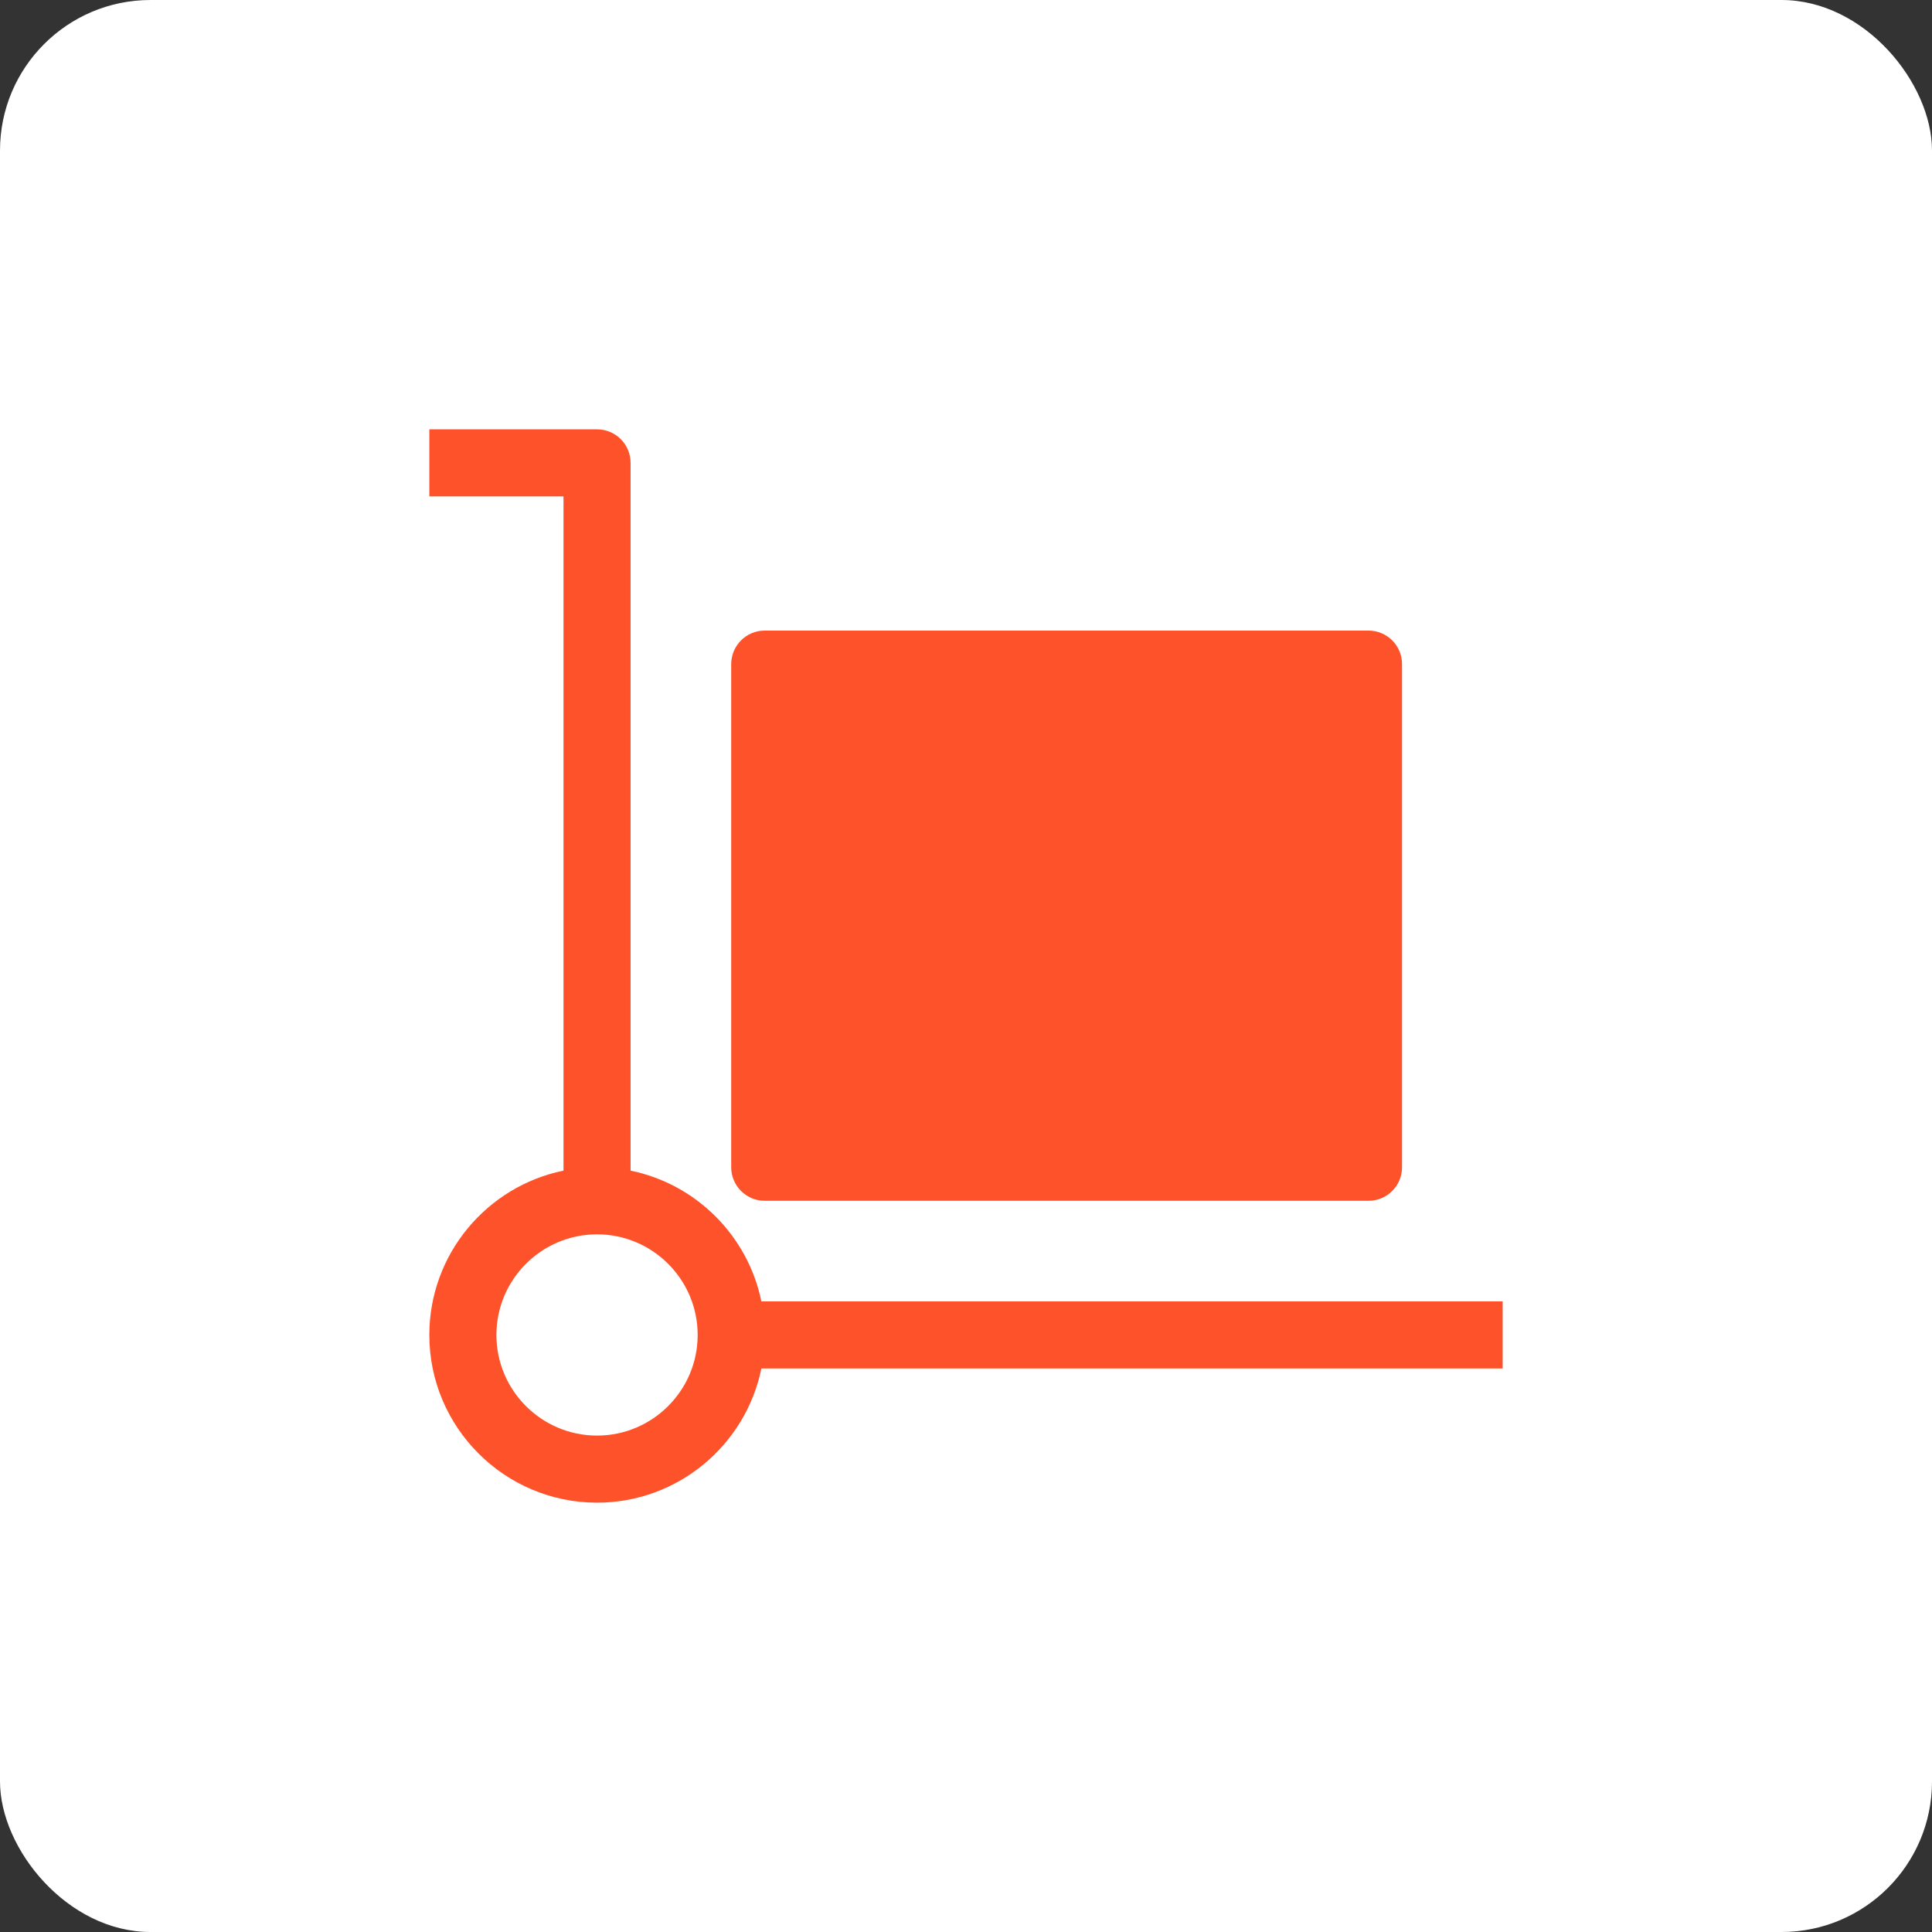 <svg xmlns="http://www.w3.org/2000/svg" fill="none" viewBox="0 0 72 72" height="72" width="72">
<rect x="0" y="0" width="72" height="72" fill="#333333" stroke="none"/>
<rect fill="white" rx="5.61" height="72" width="72"></rect>
<g clip-path="url(#clip0_2308_17826)">
<path fill="#FE522A" d="M56 48.5H28.374C27.875 46.055 25.945 44.125 23.5 43.626V17.25C23.5 16.559 22.941 16 22.25 16H16V18.5H21V43.626C18.151 44.208 16 46.733 16 49.75C16 53.196 18.804 56 22.25 56C25.267 56 27.793 53.849 28.374 51H56V48.5ZM22.25 53.5C20.183 53.5 18.5 51.818 18.5 49.75C18.5 47.682 20.183 46 22.25 46C24.317 46 26 47.682 26 49.75C26 51.818 24.317 53.5 22.25 53.5Z"></path>
<path fill="#FE522A" d="M28.5 44.75H51C51.691 44.75 52.25 44.191 52.25 43.5V24.75C52.25 24.059 51.691 23.5 51 23.5H28.5C27.809 23.5 27.25 24.059 27.25 24.75V43.5C27.25 44.191 27.809 44.75 28.5 44.75Z"></path>
</g>
<defs>
<clipPath id="clip0_2308_17826">
<rect transform="translate(16 16)" fill="white" height="40" width="40"></rect>
</clipPath>
</defs>
</svg>
